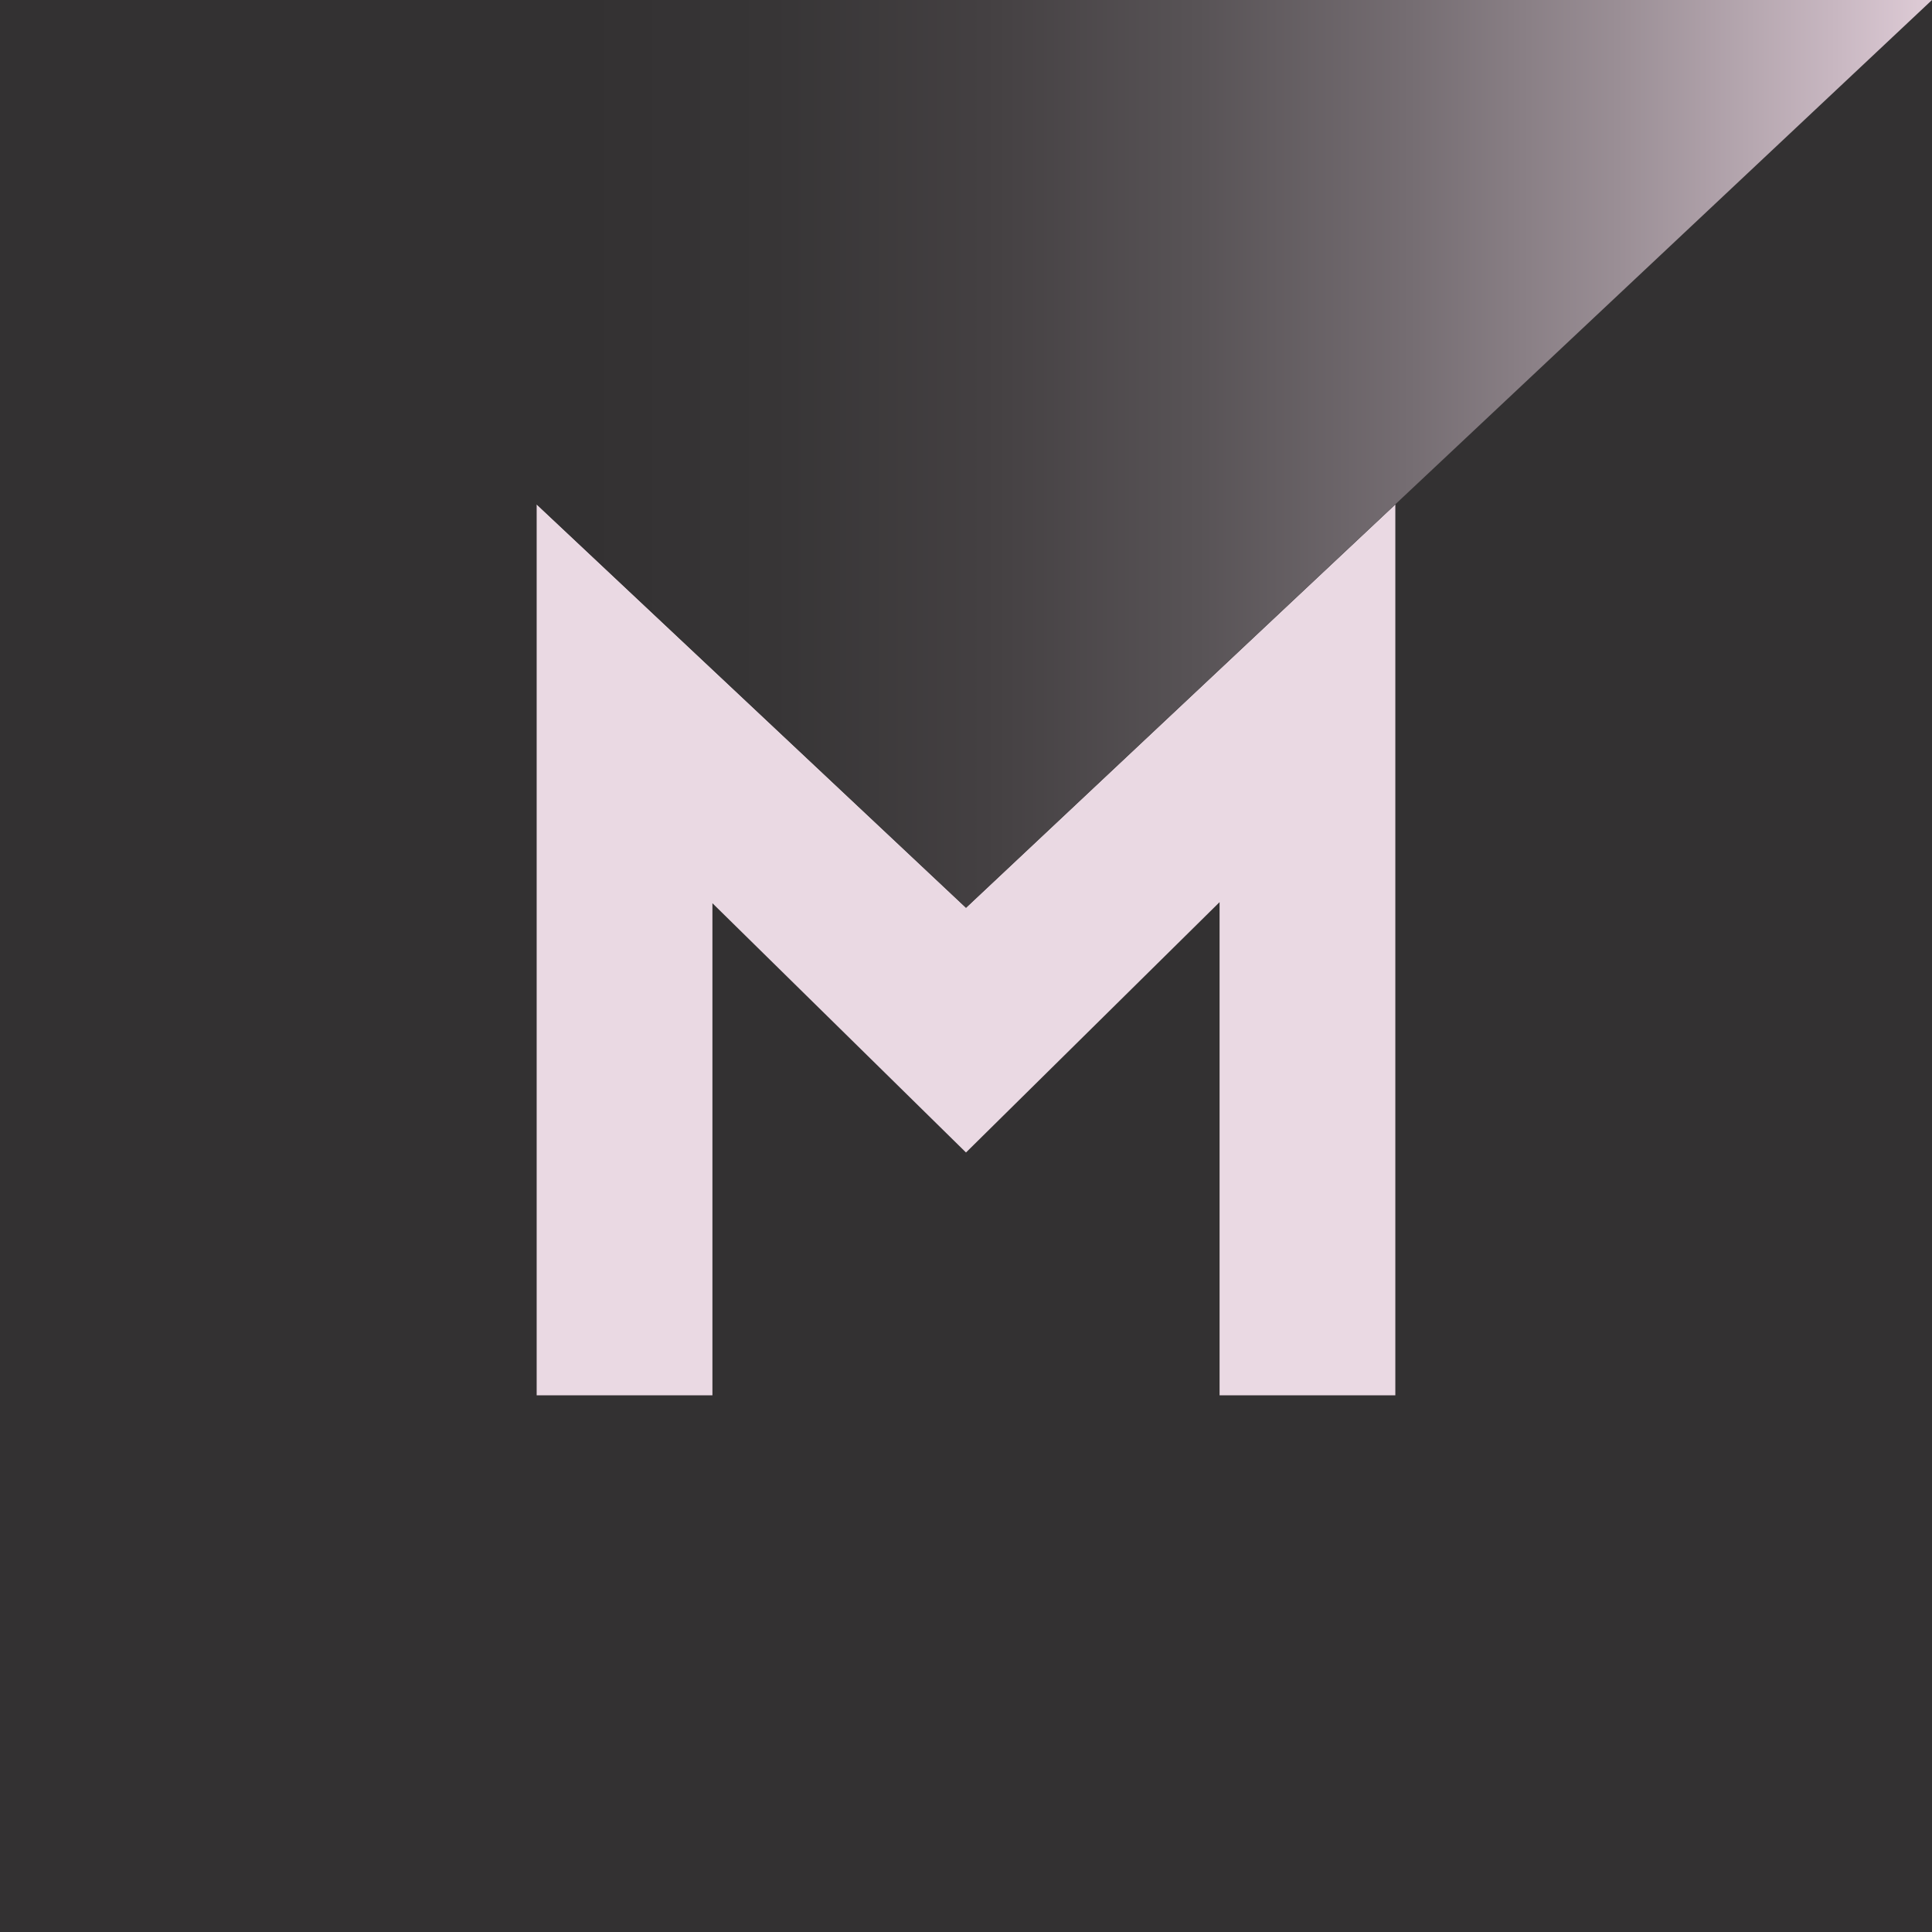 <!--
    Copyright (c) MATTR Limited, 2020. All rights reserved.
    "MATTR" is a trademark of MATTR Limited, registered in New Zealand and other countries.
    https://mattr.global
-->
<svg width="72" height="72" viewBox="0 0 72 72" fill="none" xmlns="http://www.w3.org/2000/svg">
<g clip-path="url(#clip0)">
<path d="M72 0H0V72H72V0Z" fill="#333132"/>
<path fill-rule="evenodd" clip-rule="evenodd" d="M45.45 33.62V52H52V18.8L36 33.83L20 18.8V52H26.55V33.66L36 42.95L45.45 33.62Z" fill="#EAD9E3"/>
<path d="M0 0H72L36 33.83L0 0Z" fill="url(#paint0_linear)"/>
</g>
<defs>
<linearGradient id="paint0_linear" x1="72" y1="16.92" x2="0" y2="16.92" gradientUnits="userSpaceOnUse">
<stop stop-color="#DFCCD7"/>
<stop offset="0.05" stop-color="#C8B7C1"/>
<stop offset="0.16" stop-color="#9B8F96"/>
<stop offset="0.27" stop-color="#756D72"/>
<stop offset="0.38" stop-color="#585356"/>
<stop offset="0.49" stop-color="#444042"/>
<stop offset="0.6" stop-color="#373536"/>
<stop offset="0.7" stop-color="#333132"/>
</linearGradient>
<clipPath id="clip0">
<rect width="72" height="72" fill="white"/>
</clipPath>
</defs>
</svg>
